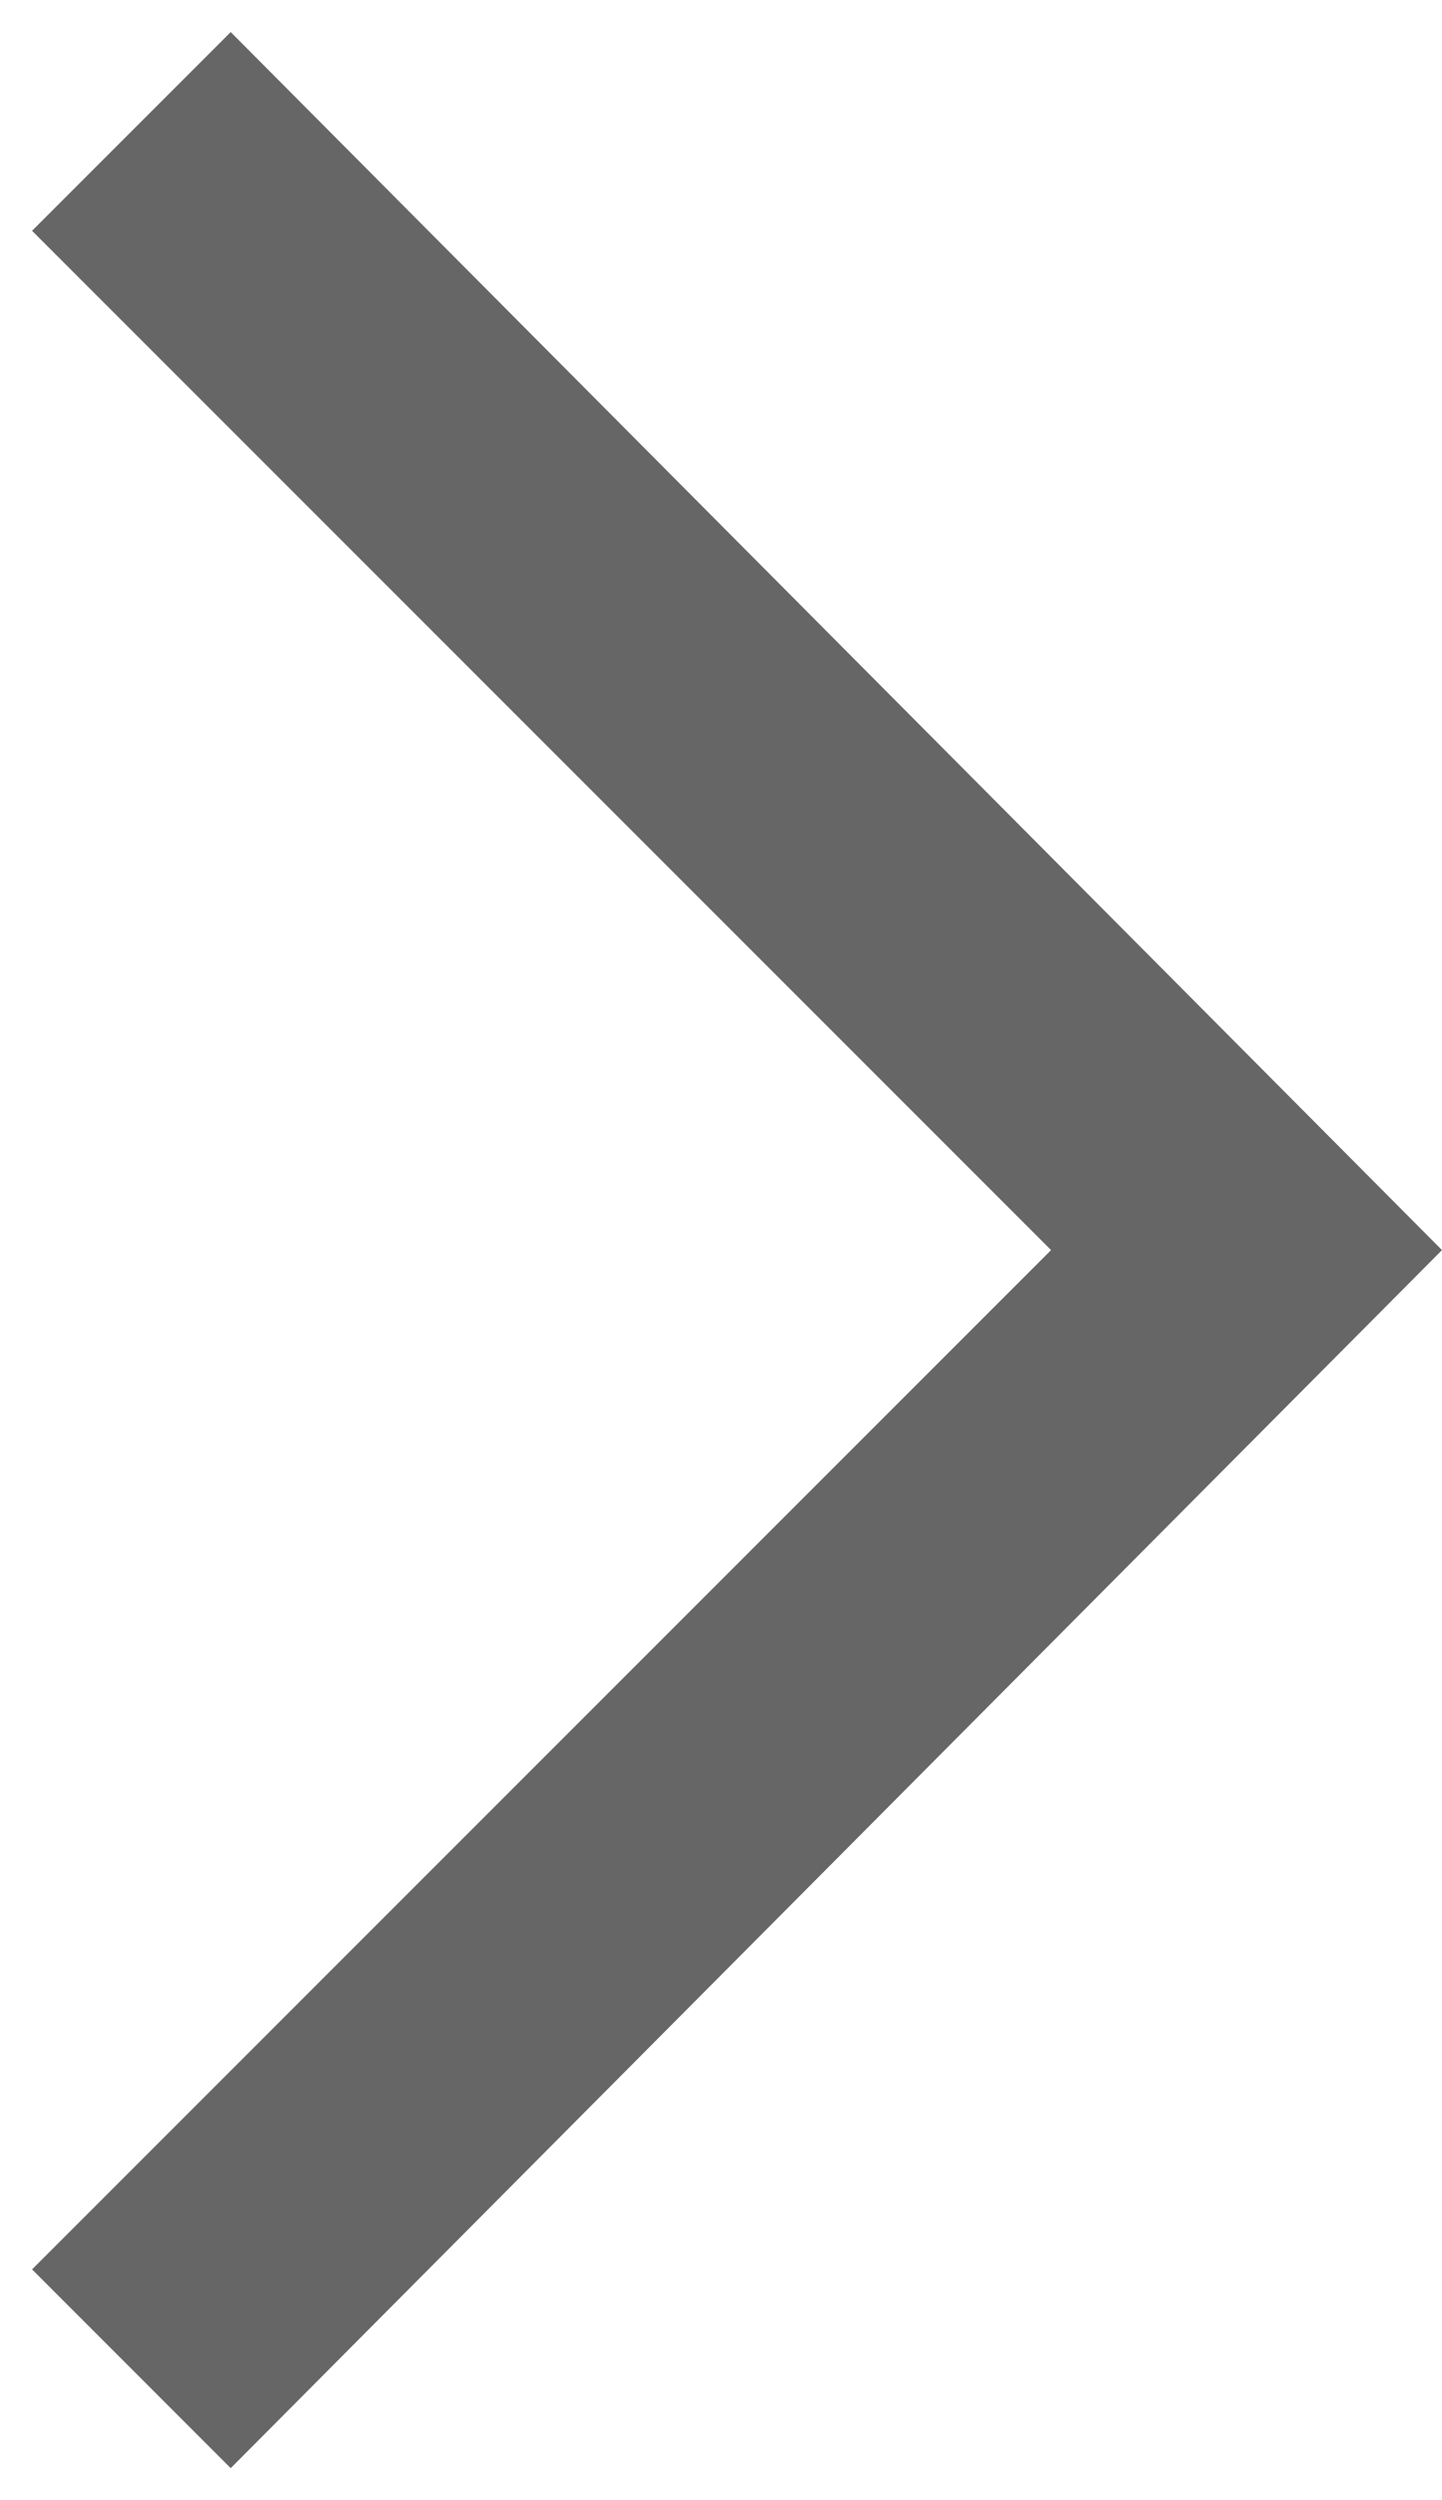 <svg width="30" height="52" viewBox="0 0 30 52" fill="none" xmlns="http://www.w3.org/2000/svg">
<path d="M4.8 0.667L0.667 4.8L21.867 26L0.667 47.2L4.8 51.334L30 26L4.8 0.667Z" fill="#666666"/>
</svg>
